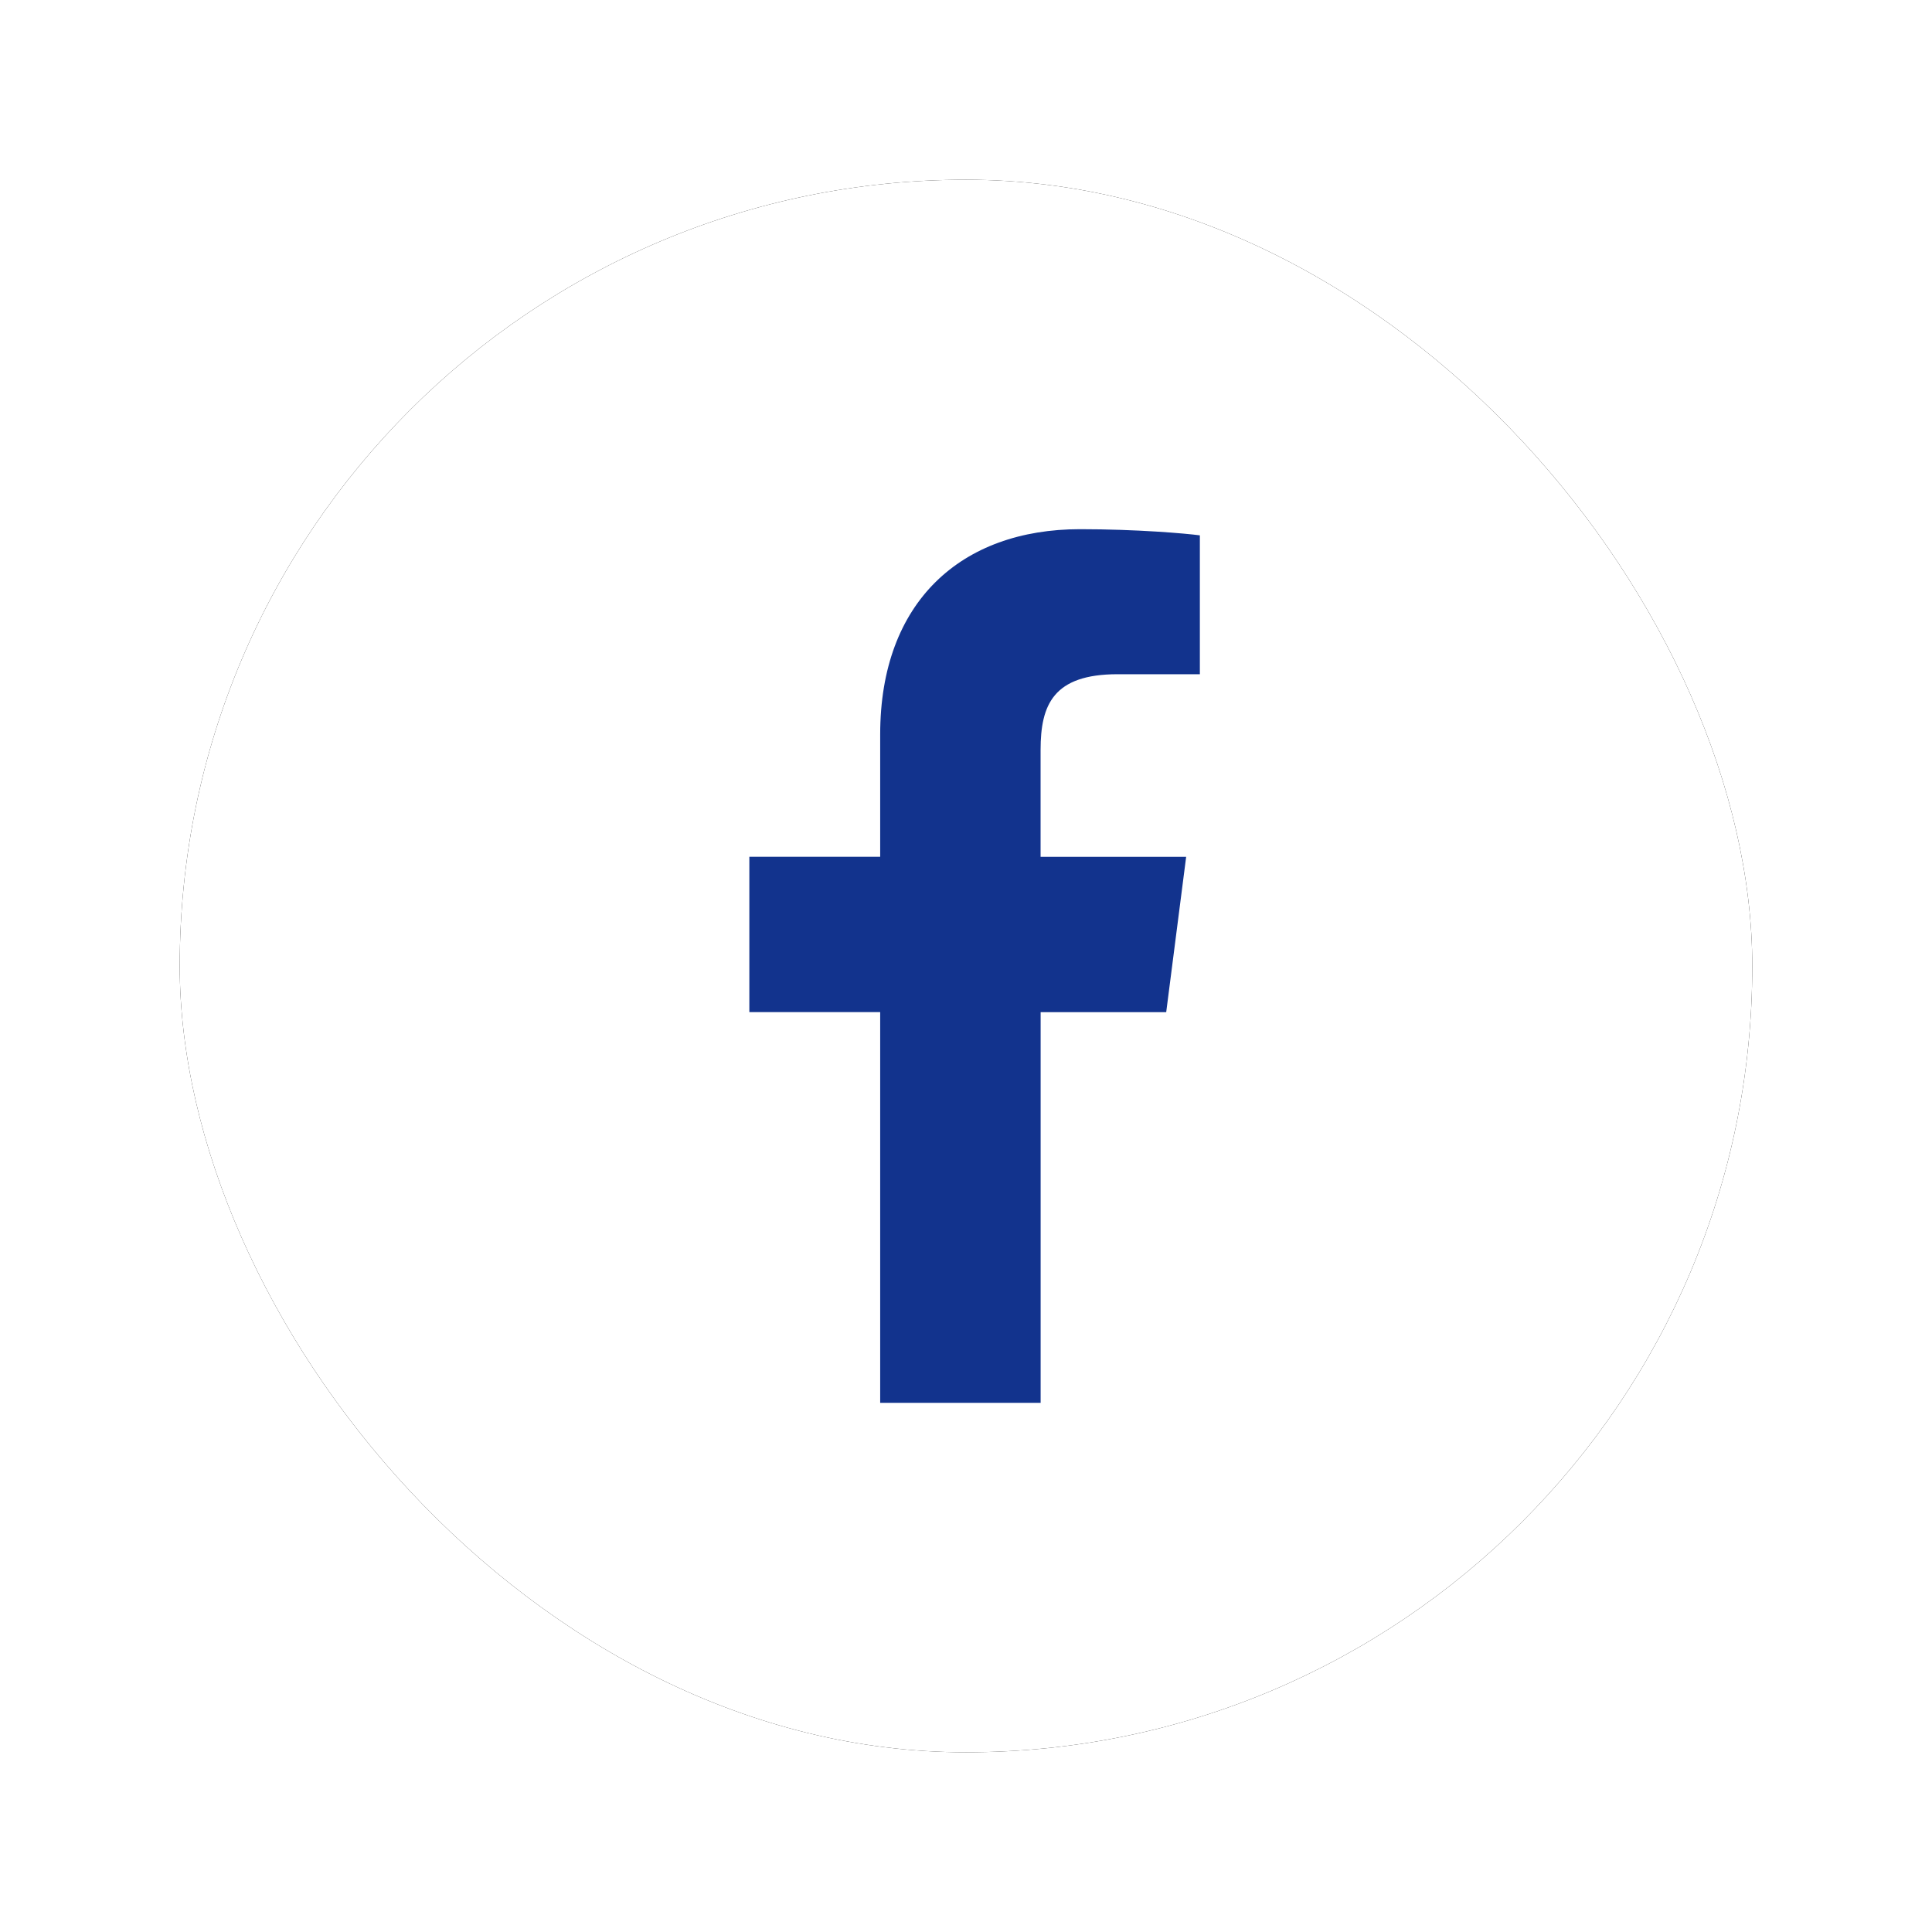 <?xml version="1.0" encoding="UTF-8"?>
<svg width="43px" height="43px" viewBox="0 0 43 43" version="1.1" xmlns="http://www.w3.org/2000/svg" xmlns:xlink="http://www.w3.org/1999/xlink">
    <title>Group 30</title>
    <defs>
        <rect id="path-1" x="0" y="0" width="35" height="35" rx="17.5"></rect>
        <filter x="-17.1%" y="-17.1%" width="134.3%" height="134.3%" filterUnits="objectBoundingBox" id="filter-2">
            <feOffset dx="0" dy="0" in="SourceAlpha" result="shadowOffsetOuter1"></feOffset>
            <feGaussianBlur stdDeviation="2" in="shadowOffsetOuter1" result="shadowBlurOuter1"></feGaussianBlur>
            <feColorMatrix values="0 0 0 0 0   0 0 0 0 0   0 0 0 0 0  0 0 0 0 0" type="matrix" in="shadowBlurOuter1"></feColorMatrix>
        </filter>
    </defs>
    <g id="Symbols" stroke="none" stroke-width="1" fill="none" fill-rule="evenodd">
        <g id="Footer" transform="translate(-116, -431)">
            <g id="Group-30" transform="translate(120, 435)">
                <g id="Rectangle">
                    <use fill="black" fill-opacity="1" filter="url(#filter-2)" xlink:href="#path-1"></use>
                    <use fill="#FFFFFF" fill-rule="evenodd" xlink:href="#path-1"></use>
                </g>
                <path d="M20.874,11.006 L22.705,11.006 L22.705,7.915 C22.389,7.873 21.303,7.778 20.038,7.778 C17.398,7.778 15.59,9.388 15.59,12.346 L15.59,15.069 L12.678,15.069 L12.678,18.526 L15.59,18.526 L15.59,27.222 L19.161,27.222 L19.161,18.527 L21.956,18.527 L22.4,15.07 L19.16,15.07 L19.16,12.689 C19.161,11.69 19.439,11.006 20.874,11.006 L20.874,11.006 Z" id="Path" fill="#12338d" fill-rule="nonzero"></path>
            </g>
        </g>
    </g>
</svg>